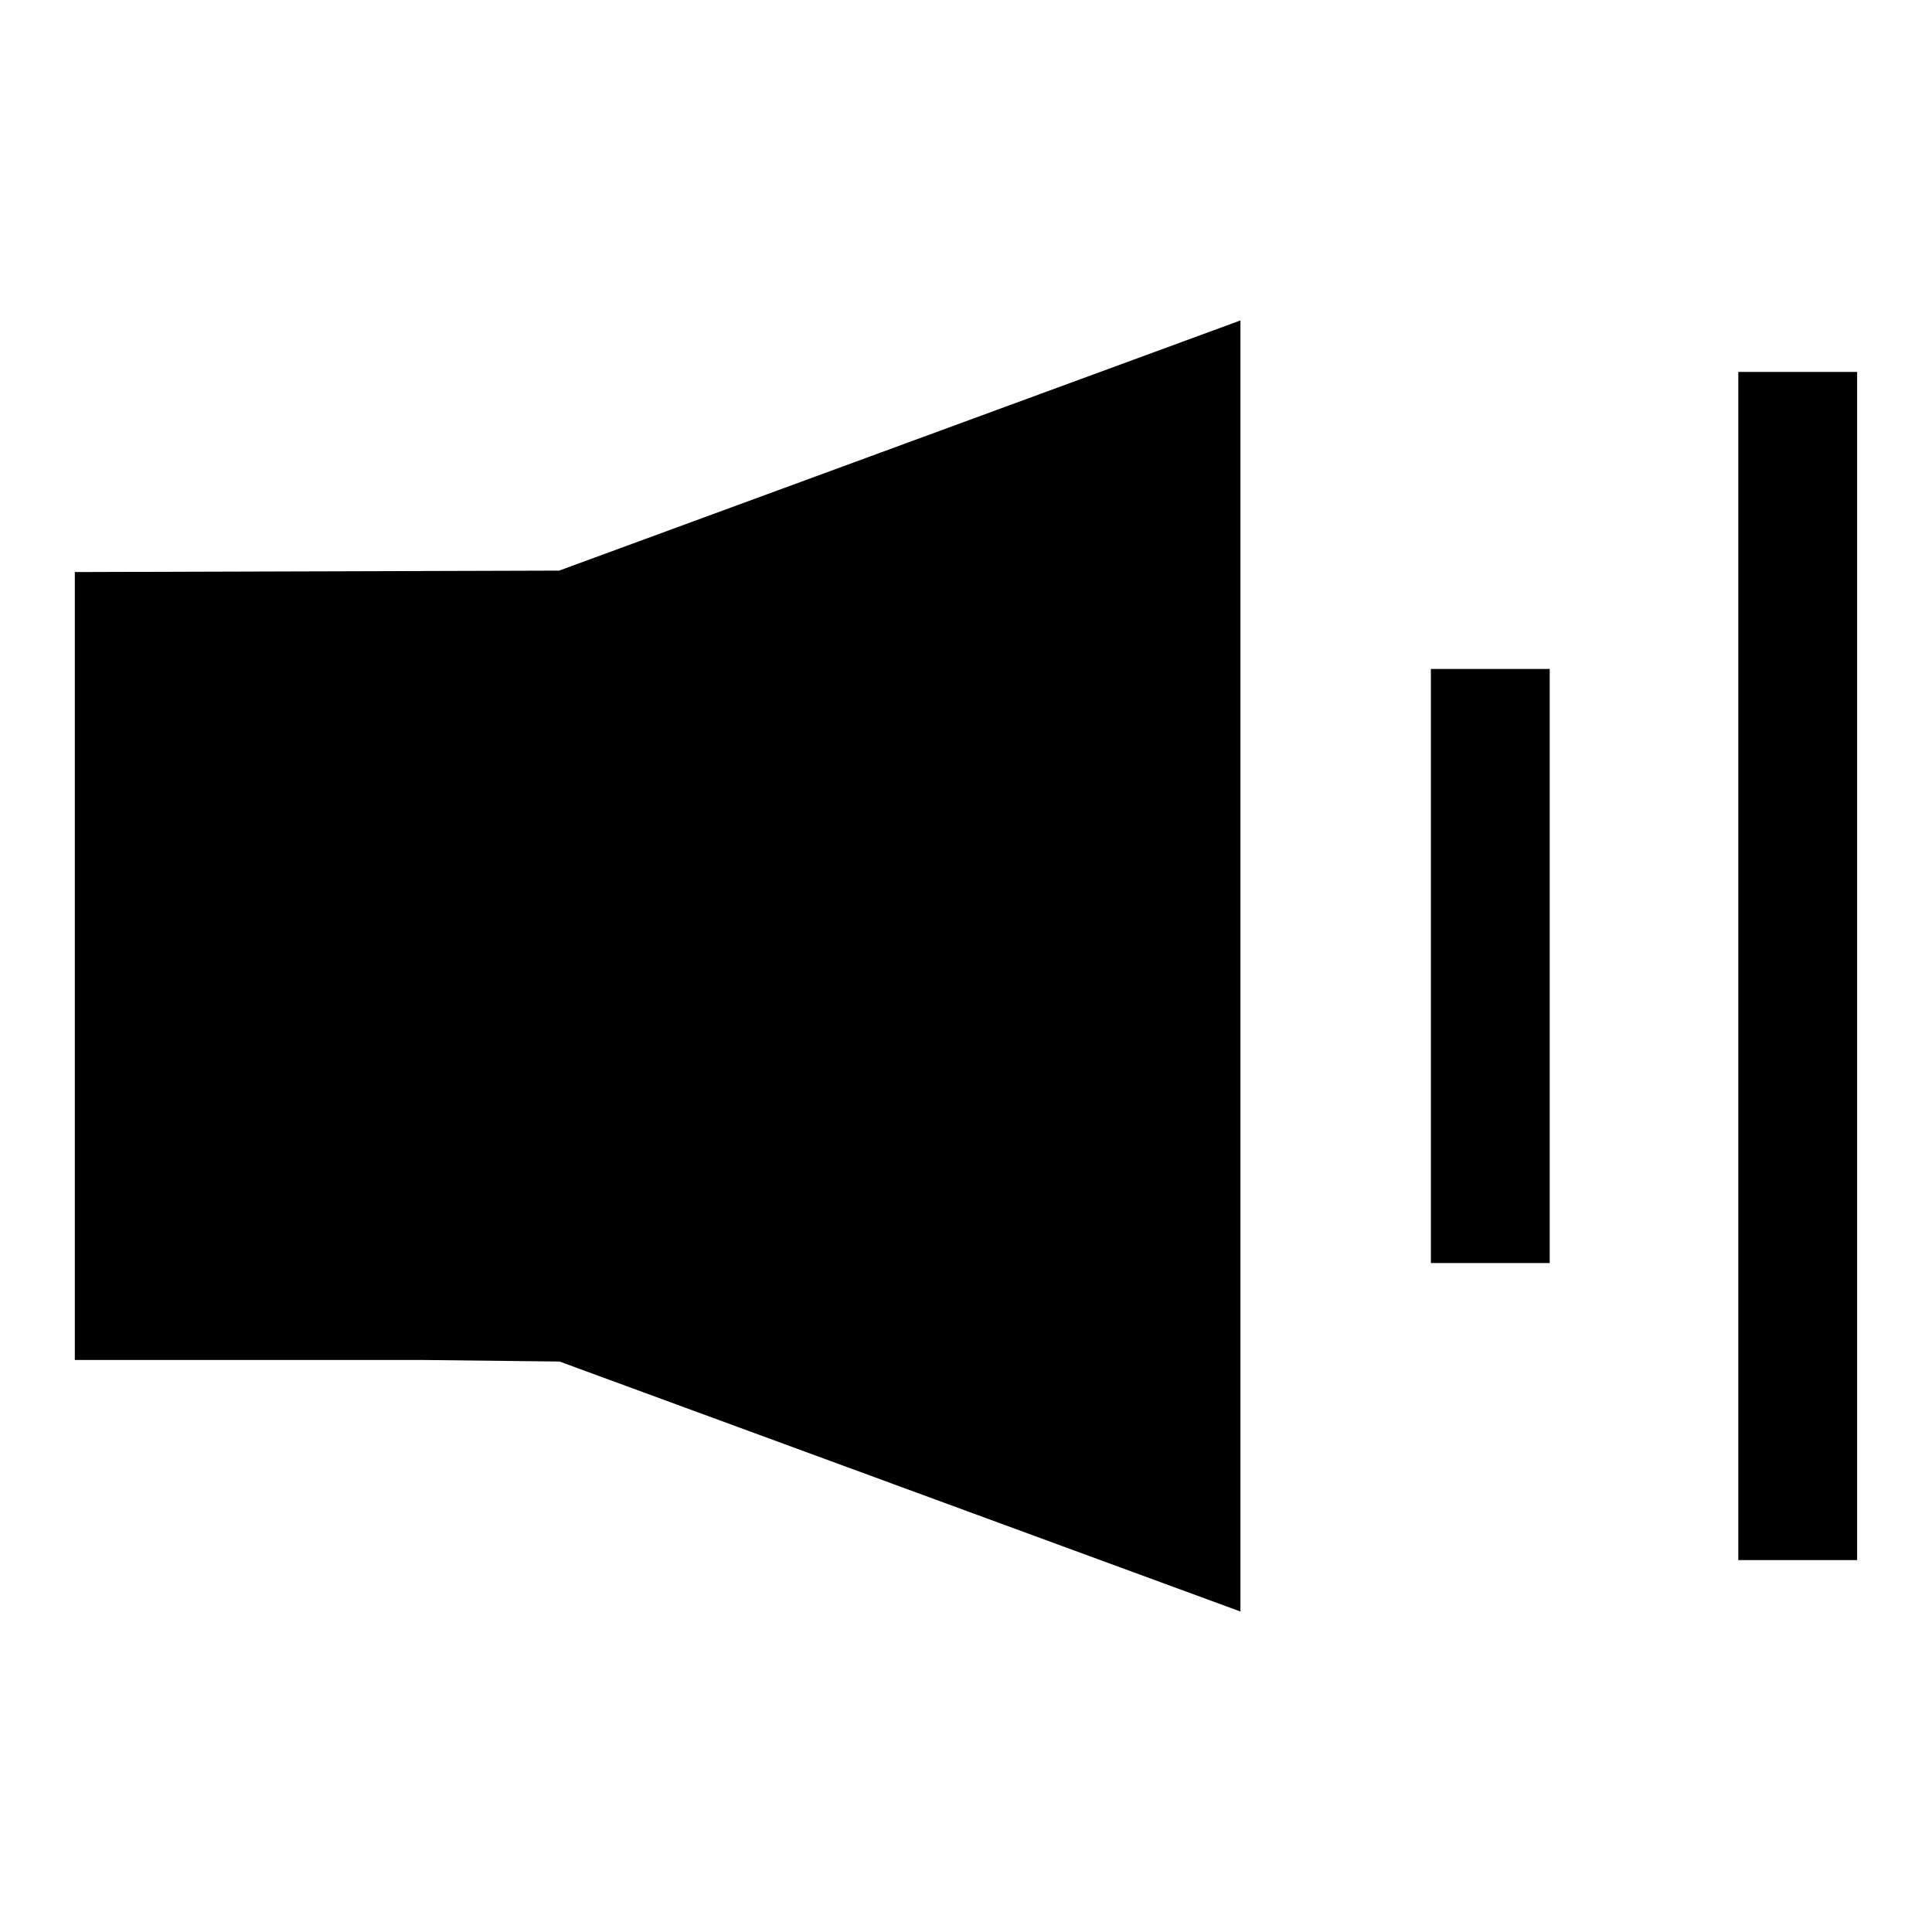 <?xml version="1.0" encoding="UTF-8"?>
<!-- Uploaded to: ICON Repo, www.svgrepo.com, Generator: ICON Repo Mixer Tools -->
<svg fill="#000000" width="800px" height="800px" version="1.1" viewBox="144 144 512 512" xmlns="http://www.w3.org/2000/svg">
 <g>
  <path d="m604.67 242.56h31.488v314.88h-31.488z"/>
  <path d="m523.2 321.28h31.488v157.44h-31.488z"/>
  <path d="m292.29 504.82 180.44 66.25v-342.15l-180.55 66.301-128.35 0.379v208.81h92.184z"/>
 </g>
</svg>
